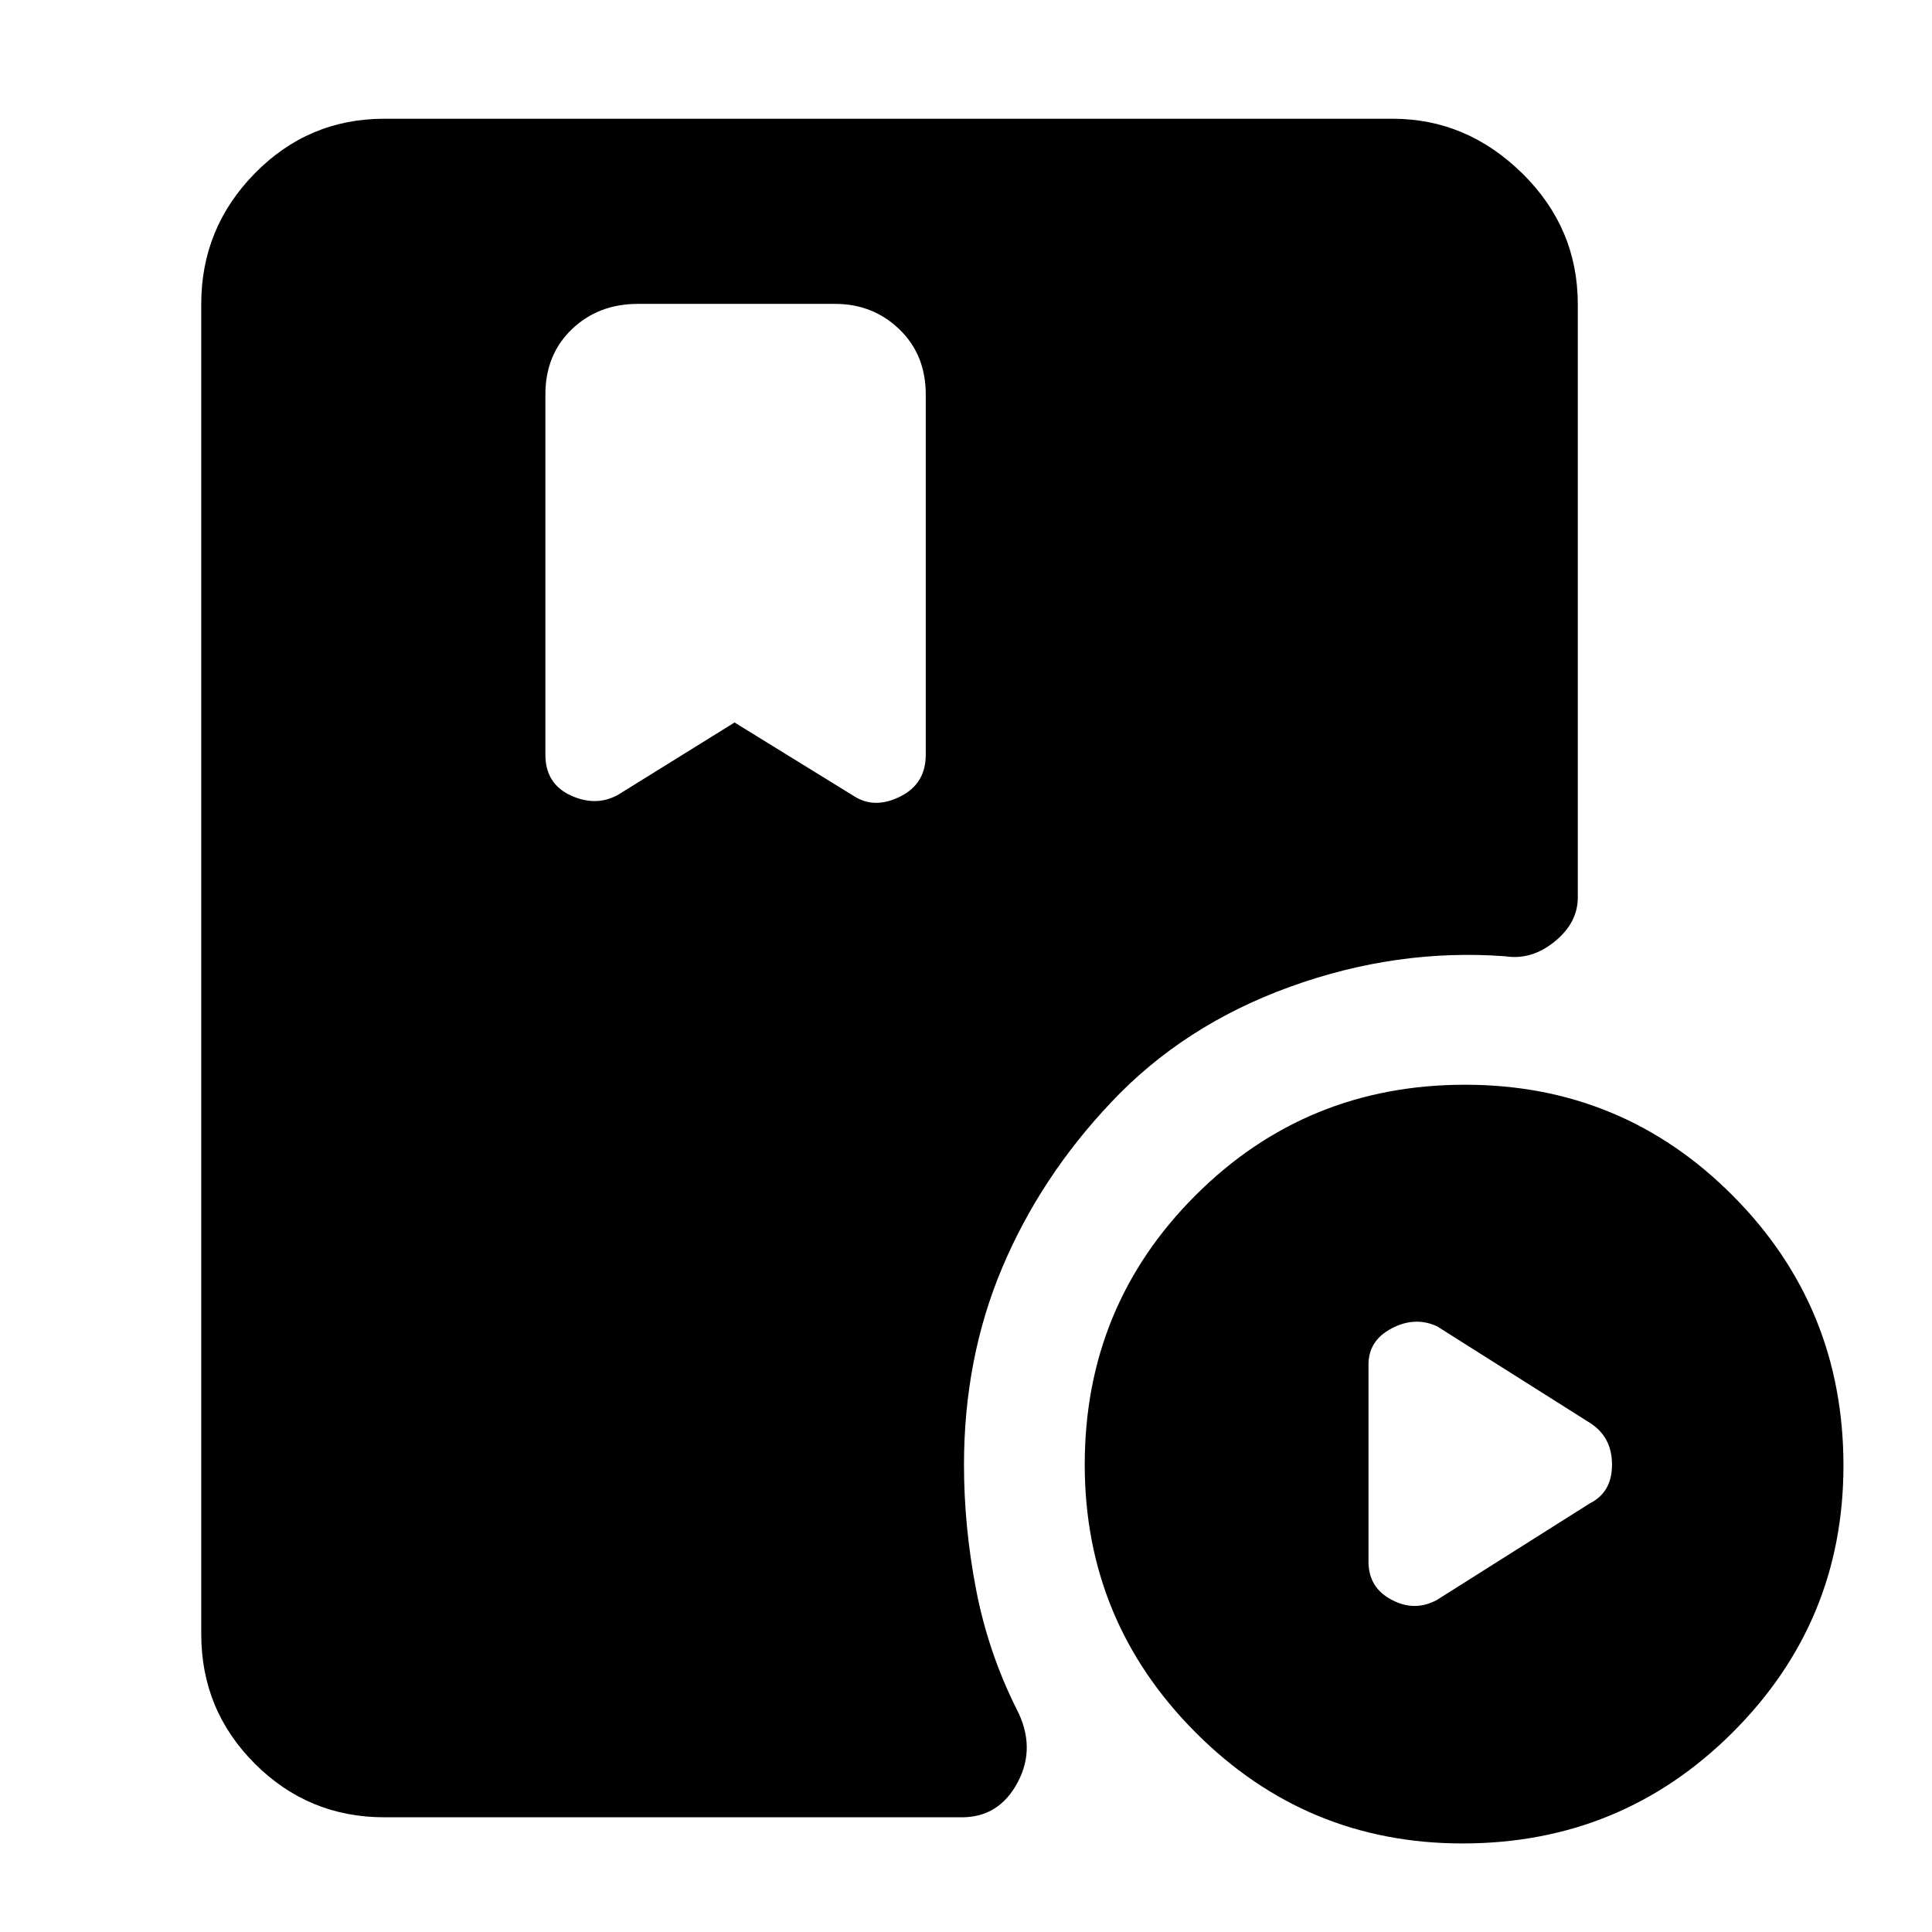<svg xmlns="http://www.w3.org/2000/svg" height="48px" viewBox="0 -960 960 960" width="48px" fill="#000000"><path d="m365-601 60 37q10 6 22.5-.3Q460-570.61 460-585v-179q0-19.75-13.12-32.38Q433.75-809 415-809h-98q-19.75 0-32.87 12.62Q271-783.75 271-764v179q0 14.39 12.5 20.2Q296-559 307-565l58-36ZM726.77-44Q649-44 594-99.23q-55-55.22-55-133Q539-311 594-366q55-55 134-55 78.27 0 133.13 55.23 54.87 55.22 54.87 134Q916-154 860.77-99q-55.22 55-134 55ZM714-165l76-48q11-5.5 11-19.25T790-253l-76-48q-11-5-22.5 1.07Q680-293.87 680-282v98q0 12.87 11.5 18.93Q703-159 714-165ZM191-57q-37.75 0-64.37-26.63Q100-110.25 100-148v-661q0-37.75 26.63-64.88Q153.25-901 191-901h501q36.75 0 64.38 27.12Q784-846.75 784-808.79v294.71q0 12.56-11.45 21.9-11.45 9.35-24.55 7.35-54-4.01-107 15.17-53 19.19-89 57.53-35 37.01-54 82.02-19 45.02-19 98.03 0 30.69 6 61.86 6 31.16 20 59.17 10 19.05.75 36.55Q496.5-57 478-57H191Z"/></svg>